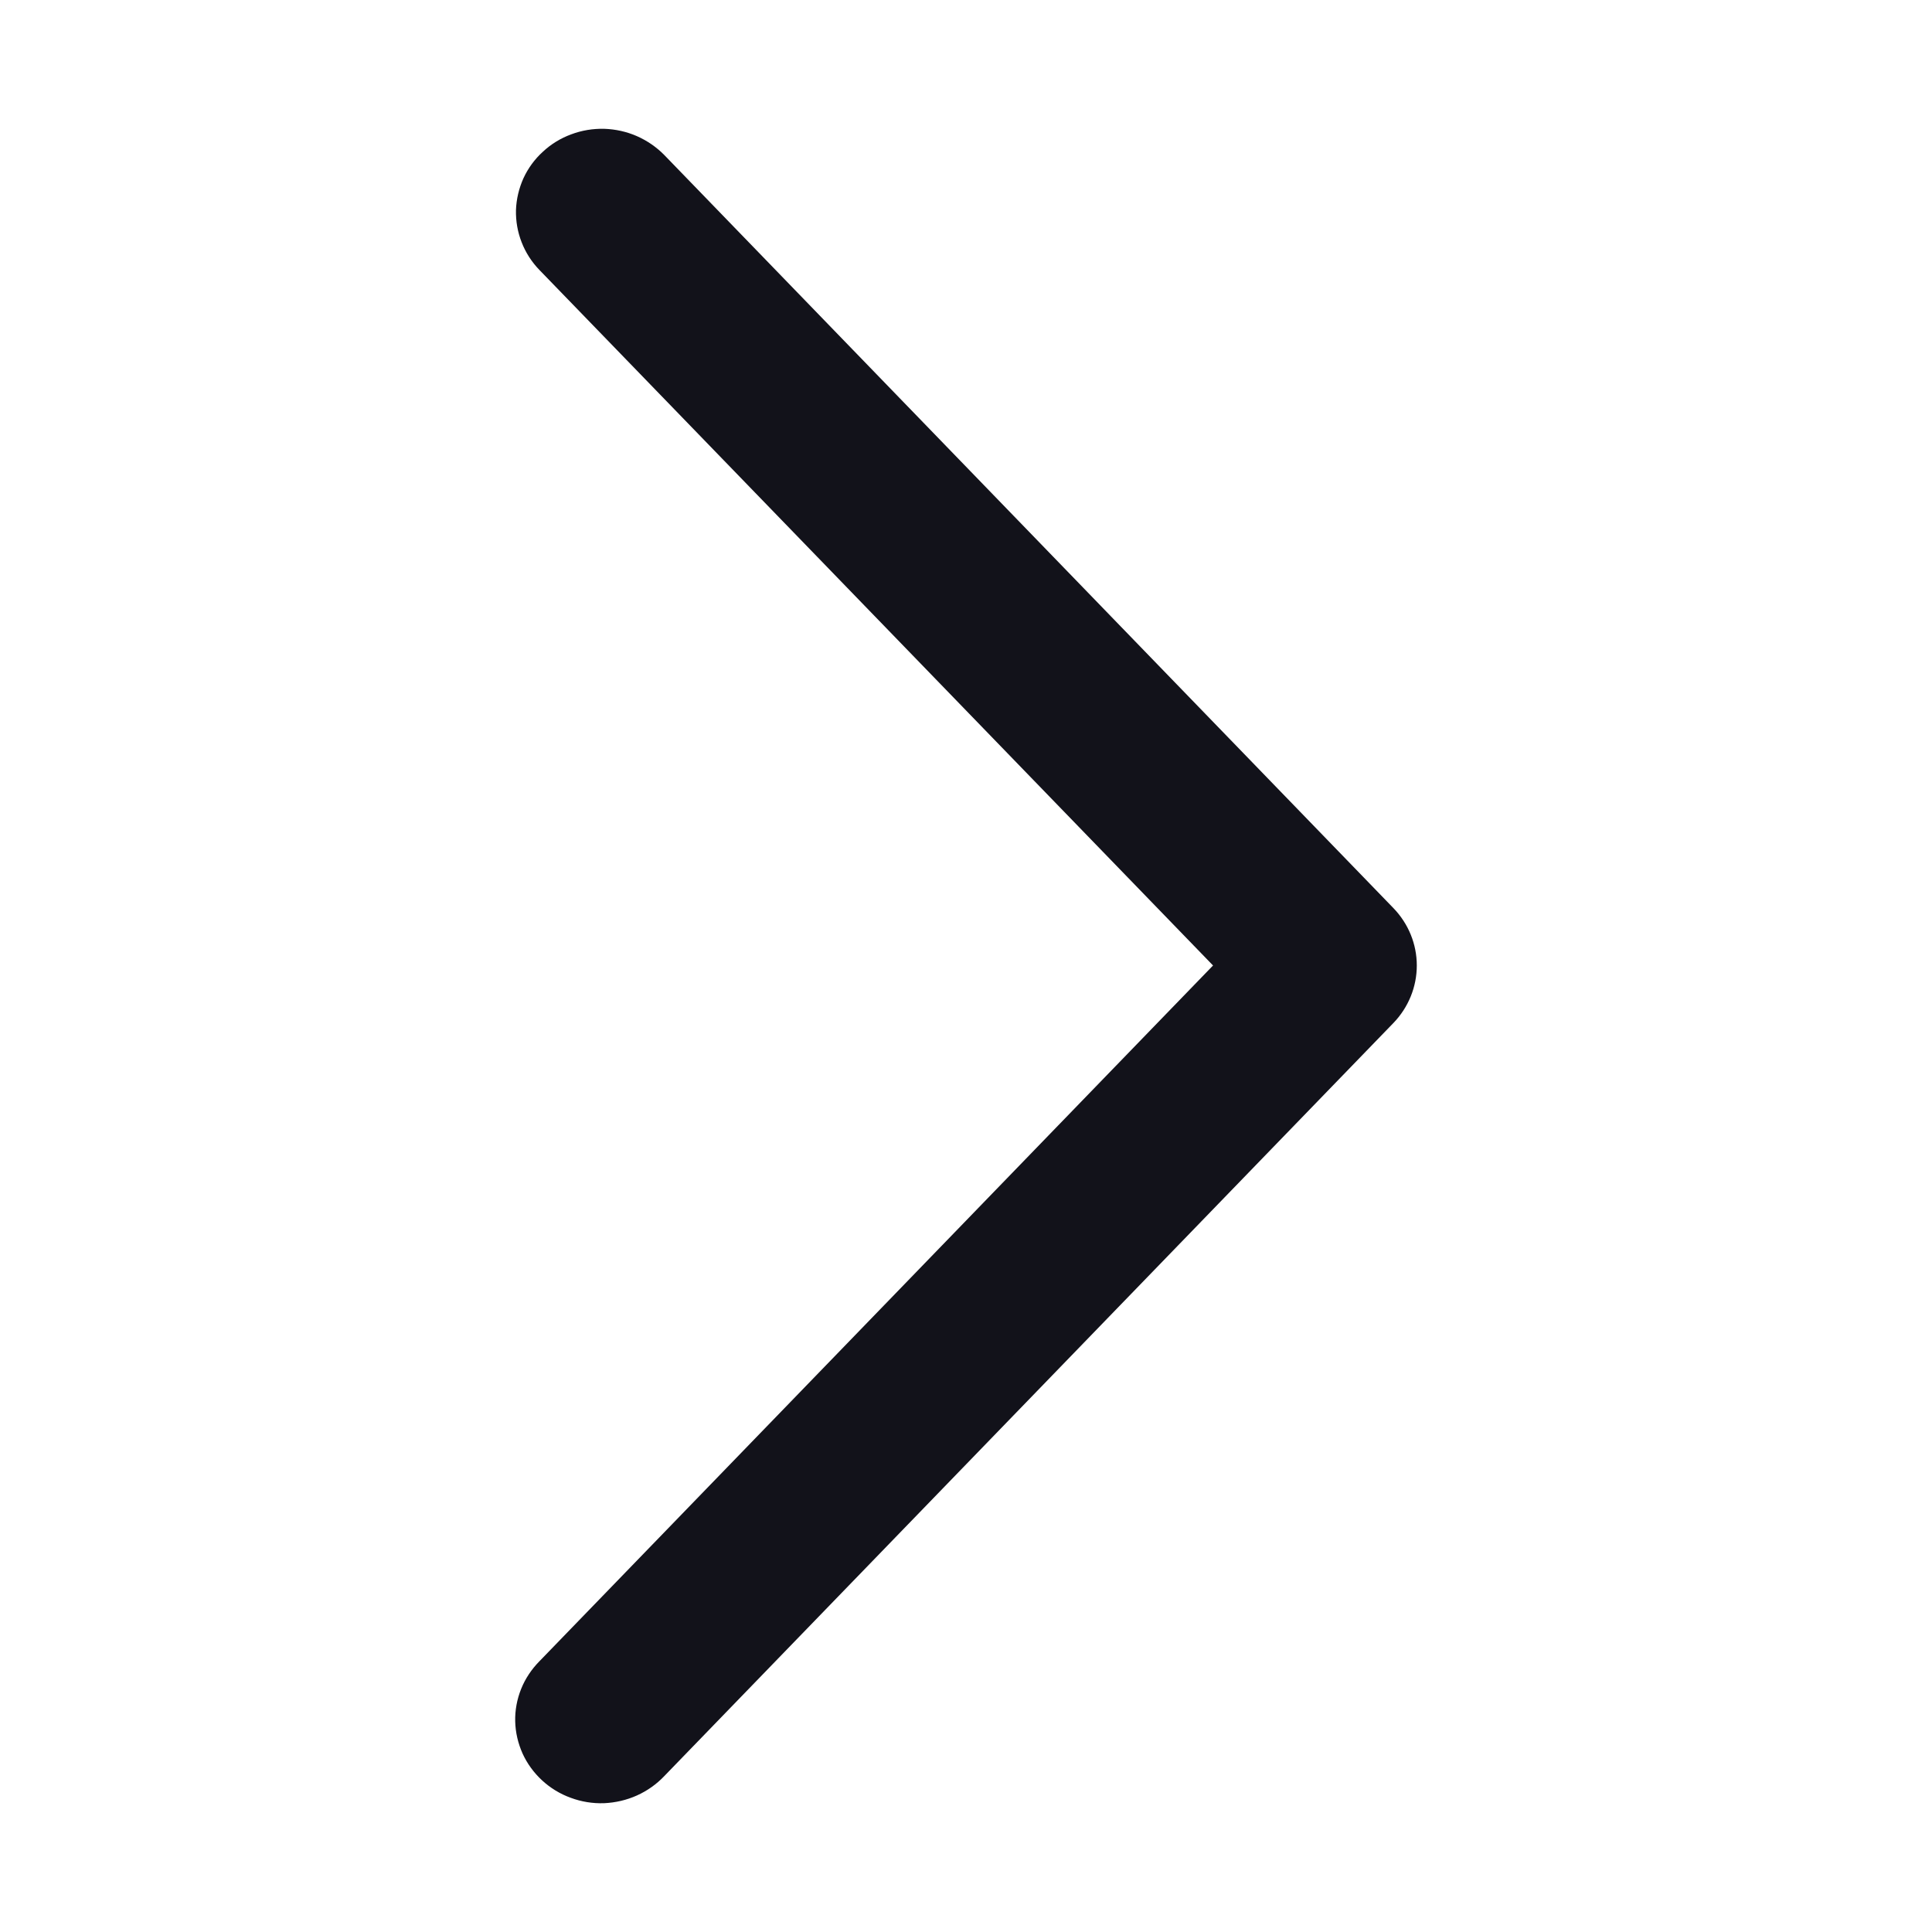 <?xml version="1.0" encoding="UTF-8"?> <svg xmlns="http://www.w3.org/2000/svg" width="15" height="15" viewBox="0 0 15 15" fill="none"><path d="M4.188 2.096C4.128 2.034 4.081 1.961 4.05 1.881C4.019 1.802 4.004 1.717 4.006 1.631C4.009 1.546 4.029 1.462 4.064 1.384C4.1 1.306 4.151 1.236 4.215 1.178C4.278 1.119 4.353 1.073 4.435 1.043C4.517 1.012 4.604 0.998 4.691 1C4.779 1.003 4.865 1.022 4.945 1.057C5.024 1.092 5.096 1.141 5.157 1.203L10.818 7.05C10.935 7.171 11 7.33 11 7.496C11 7.662 10.935 7.822 10.818 7.943L5.157 13.79C5.097 13.853 5.025 13.904 4.945 13.94C4.865 13.976 4.778 13.996 4.69 14C4.602 14.003 4.514 13.989 4.431 13.958C4.348 13.928 4.273 13.882 4.209 13.823C4.145 13.764 4.093 13.693 4.057 13.614C4.022 13.535 4.002 13.451 4 13.364C3.998 13.278 4.014 13.193 4.046 13.113C4.078 13.033 4.127 12.96 4.188 12.898L9.418 7.496L4.188 2.096Z" fill="#12121A"></path></svg> 